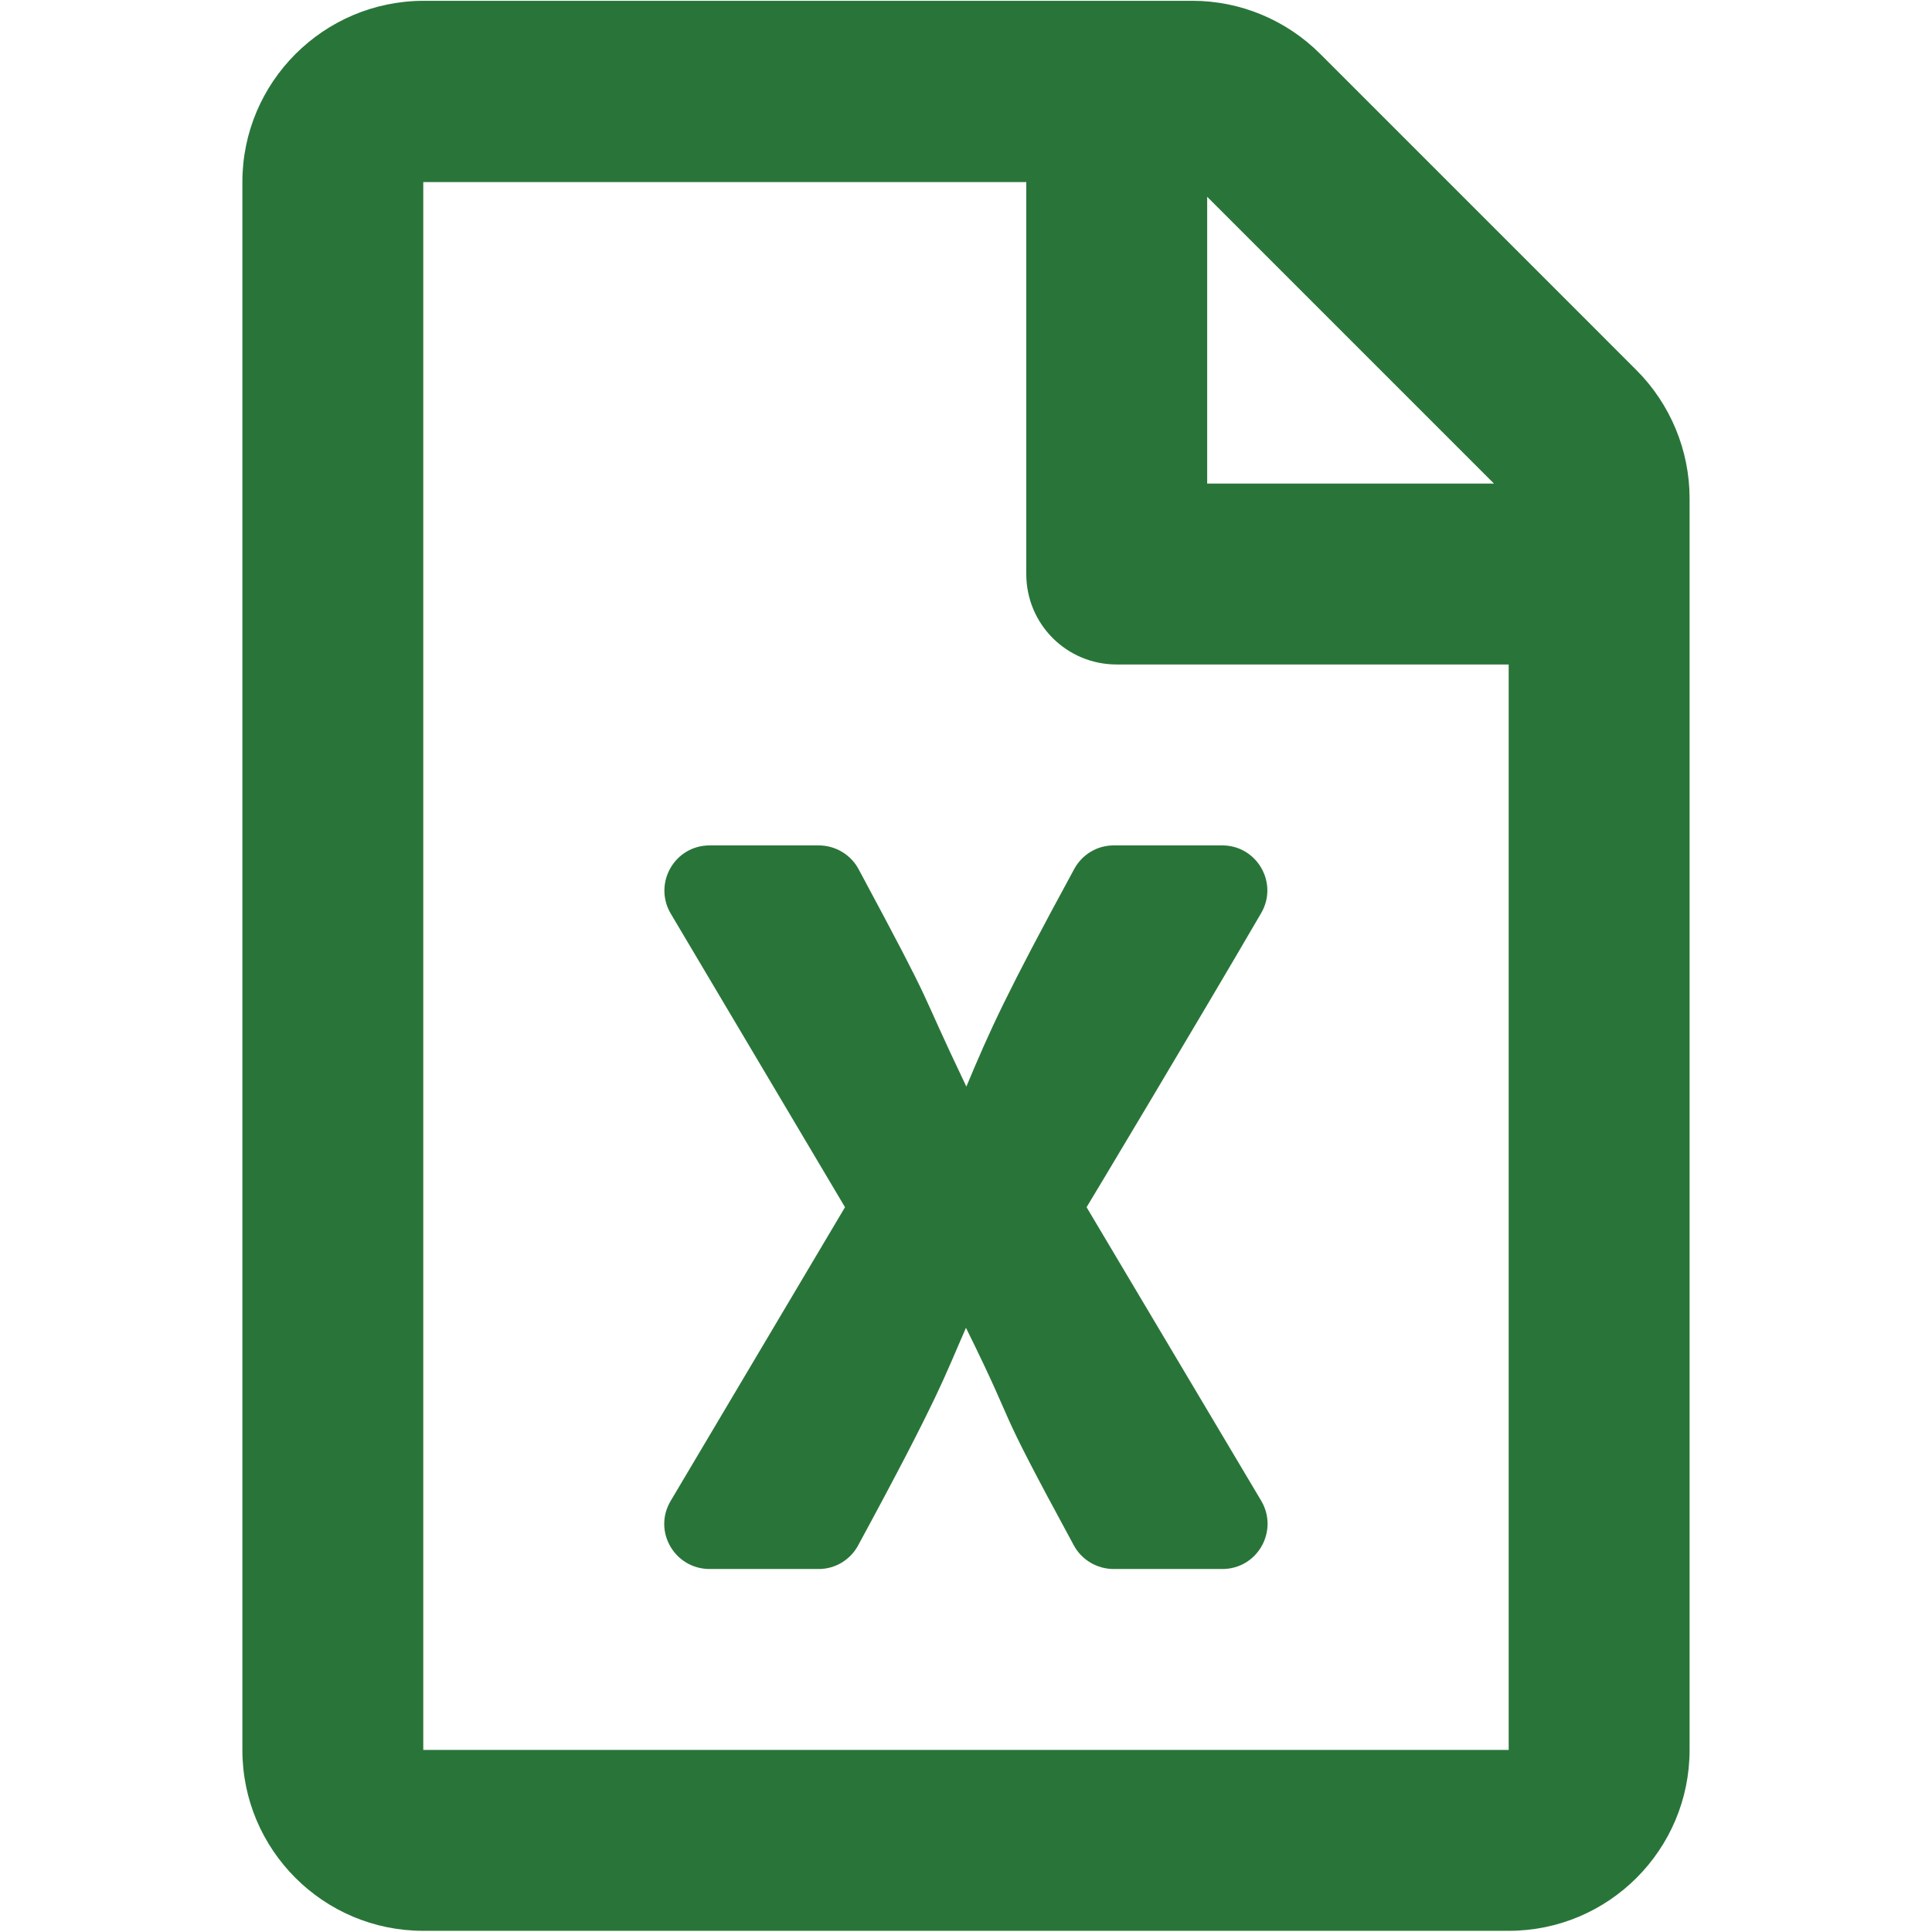 <svg xmlns="http://www.w3.org/2000/svg" xmlns:xlink="http://www.w3.org/1999/xlink" width="1080" zoomAndPan="magnify" viewBox="0 0 810 810" height="1080" preserveAspectRatio="xMidYMid meet" version="1.0"><defs><clipPath id="3758ea1032"><path d="M 101.617 0 L 708.367 0 L 708.367 810 L 101.617 810 Z M 101.617 0 " clip-rule="nonzero"/></clipPath></defs><g clip-path="url(#3758ea1032)"><path fill="#297539" d="M 686.09 155.184 L 553.52 22.613 C 539.301 8.395 520.023 0.336 499.957 0.336 L 177.461 0.336 C 135.59 0.492 101.617 34.465 101.617 76.336 L 101.617 733.664 C 101.617 775.535 135.59 809.508 177.461 809.508 L 632.523 809.508 C 674.395 809.508 708.367 775.535 708.367 733.664 L 708.367 208.91 C 708.367 188.84 700.309 169.406 686.09 155.184 Z M 626.363 202.746 L 506.117 202.746 L 506.117 82.5 Z M 177.461 733.664 L 177.461 76.336 L 430.273 76.336 L 430.273 240.668 C 430.273 261.684 447.18 278.59 468.195 278.59 L 632.523 278.59 L 632.523 733.664 Z M 512.438 354.438 L 466.934 354.438 C 459.98 354.438 453.66 358.23 450.34 364.391 C 421.898 416.691 415.262 431.387 405.152 455.562 C 383.188 409.582 394.25 428.227 359.961 364.391 C 356.645 358.23 350.164 354.438 343.211 354.438 L 297.547 354.438 C 282.852 354.438 273.848 370.238 281.113 382.879 L 354.273 506.125 L 281.113 629.375 C 273.688 642.016 282.852 657.816 297.547 657.816 L 343.211 657.816 C 350.164 657.816 356.484 654.023 359.805 647.863 C 394.09 584.66 396.145 576.758 404.992 556.691 C 428.535 604.41 414.316 581.812 450.184 647.863 C 453.5 654.023 459.98 657.816 466.934 657.816 L 512.438 657.816 C 527.133 657.816 536.141 642.016 528.871 629.375 L 455.555 506.125 C 456.66 504.391 503.434 426.332 528.715 382.879 C 536.141 370.238 526.977 354.438 512.438 354.438 Z M 512.438 354.438 " fill-opacity="1" fill-rule="nonzero"/></g></svg>